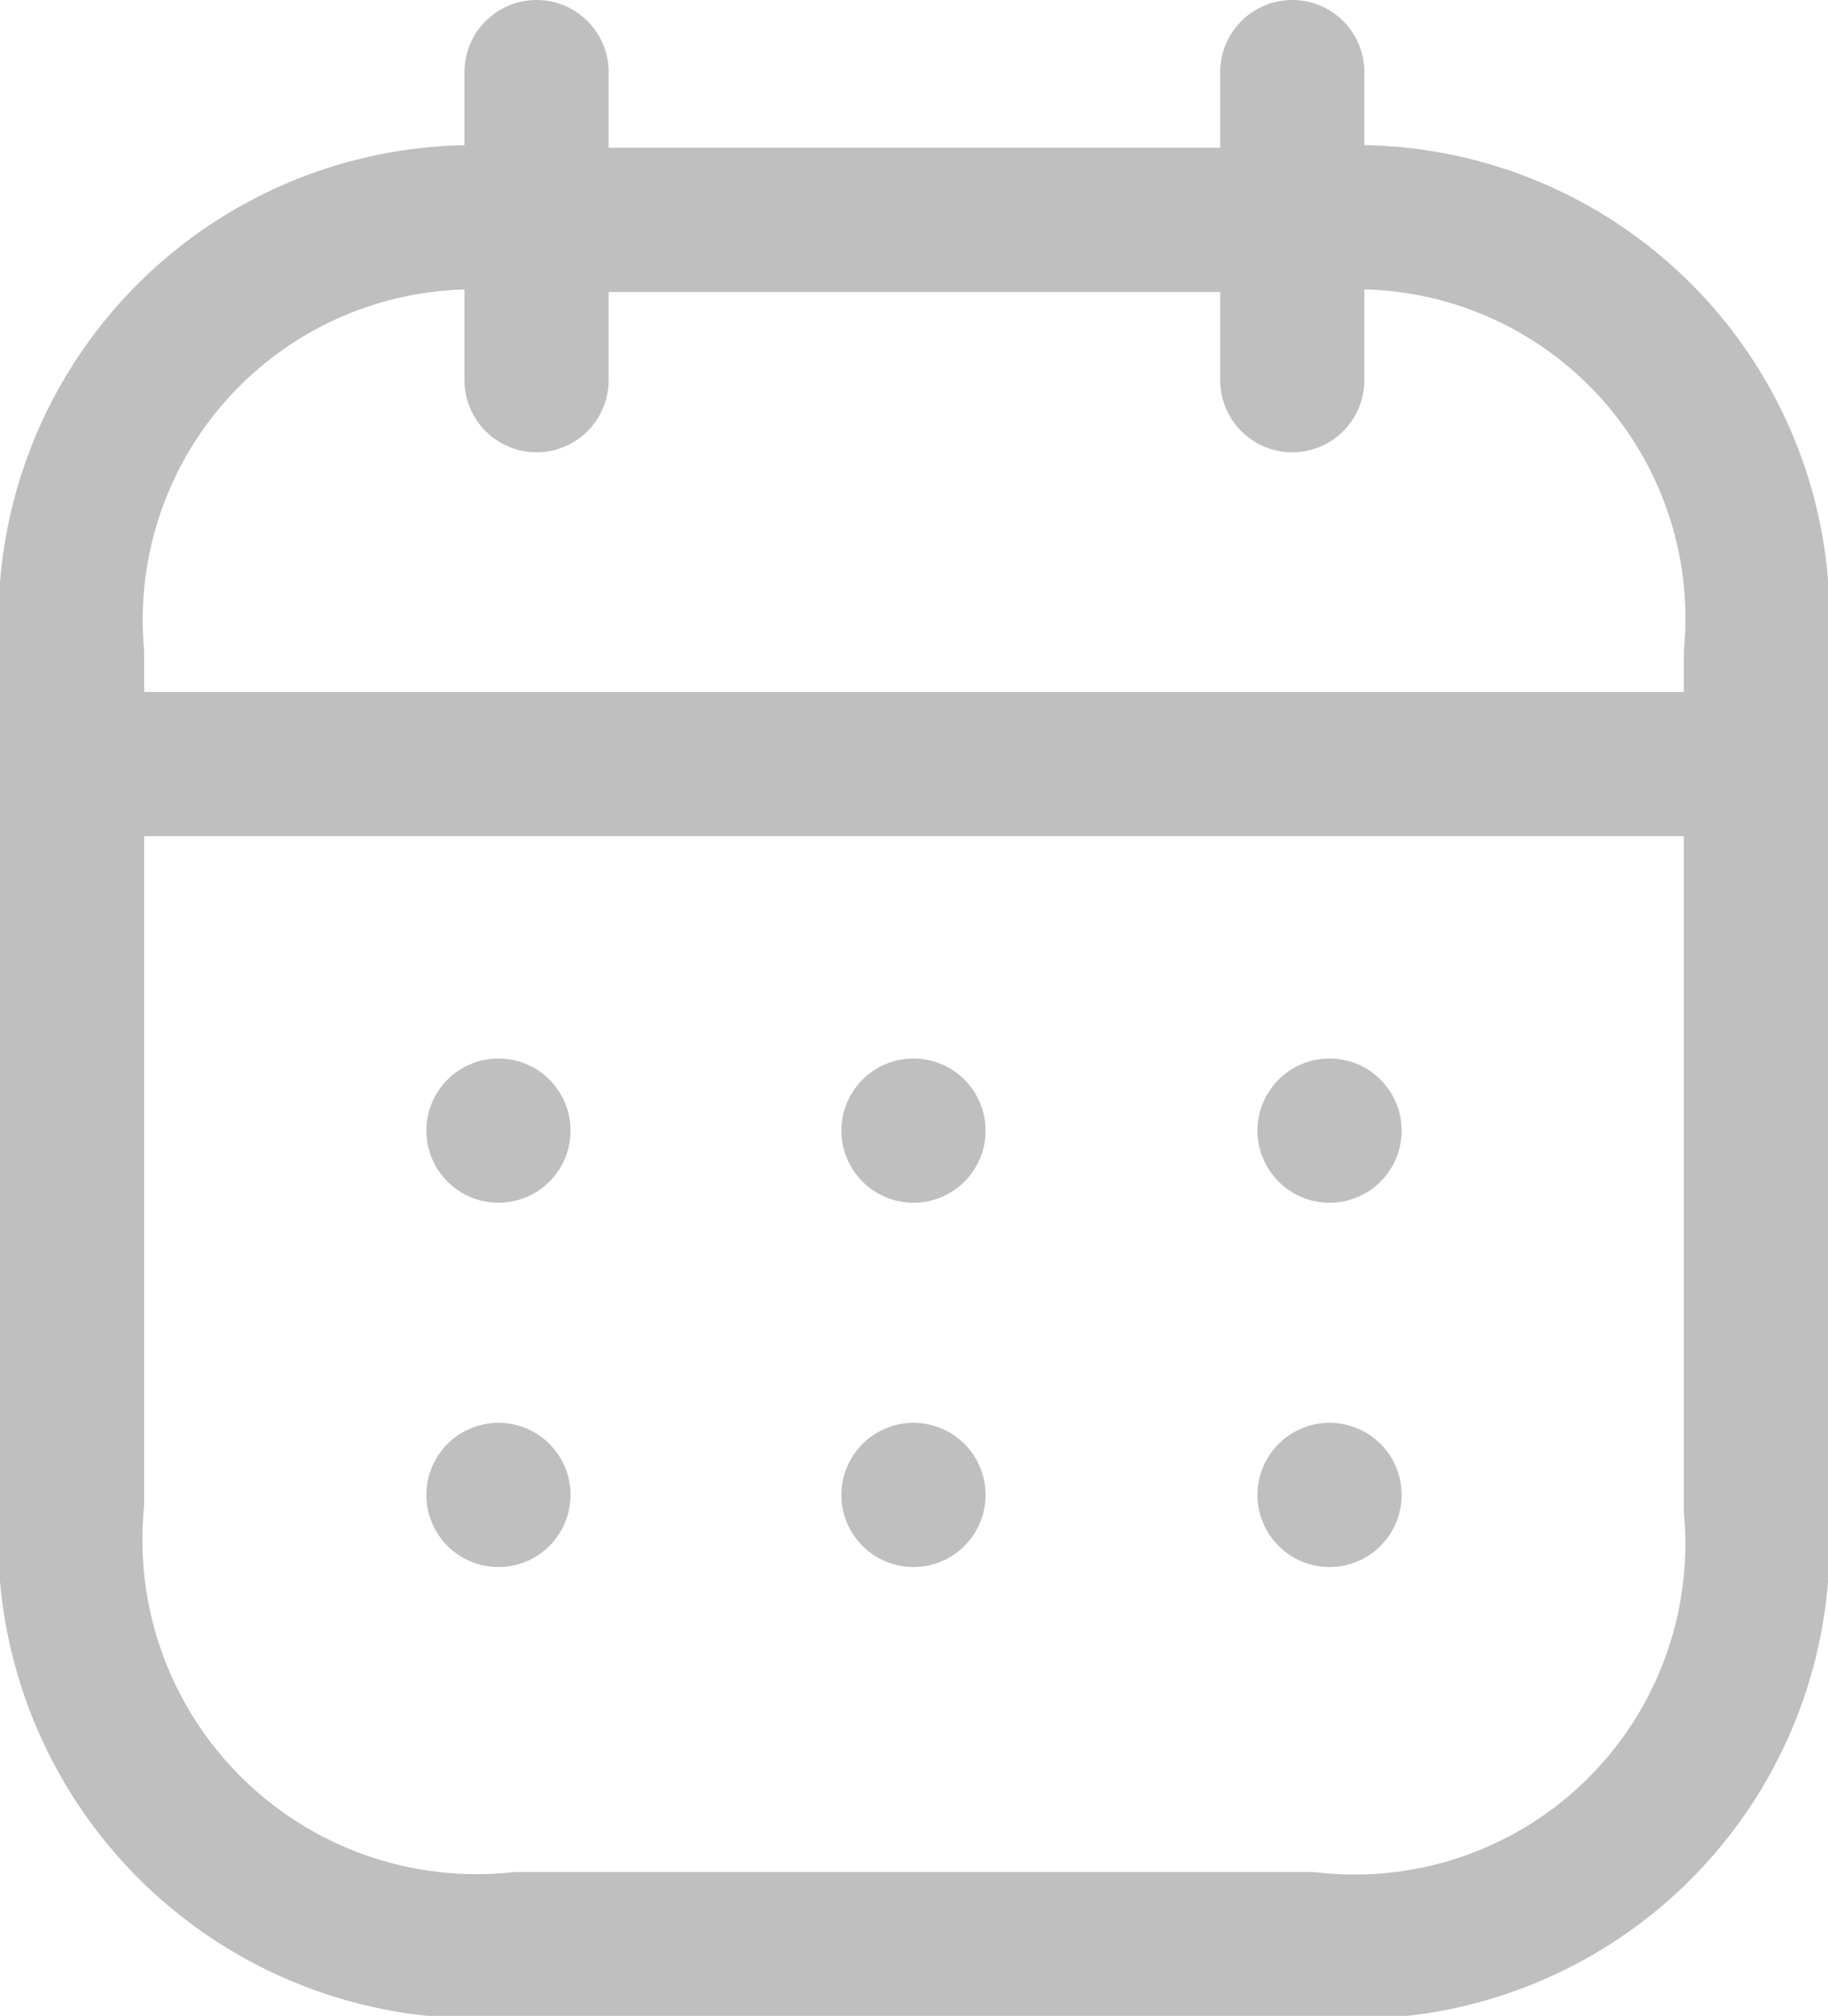 <svg xmlns="http://www.w3.org/2000/svg" width="8.875" height="9.783" viewBox="0 0 8.875 9.783"><defs><style>.a,.b{fill:none;stroke:#bfbfbf;stroke-linecap:round;stroke-linejoin:round;stroke-width:0.7px;}.b{fill-rule:evenodd;}</style></defs><g transform="translate(0.35 0.35)"><path class="a" d="M3.093,9.4h8.1" transform="translate(-3.051 -6.042)"/><path class="a" d="M16.442,13.31h0" transform="translate(-10.337 -8.173)"/><path class="a" d="M12,13.31h0" transform="translate(-7.915 -8.173)"/><path class="a" d="M7.558,13.31h0" transform="translate(-5.488 -8.173)"/><path class="a" d="M16.442,17.2h0" transform="translate(-10.337 -10.295)"/><path class="a" d="M12,17.2h0" transform="translate(-7.915 -10.295)"/><path class="a" d="M7.558,17.2h0" transform="translate(-5.488 -10.295)"/><path class="a" d="M16.044,2V3.495" transform="translate(-10.12 -2)"/><path class="a" d="M7.965,2V3.495" transform="translate(-5.71 -2)"/><path class="b" d="M9.012,3.579H5.167A1.954,1.954,0,0,0,3,5.688V9.8a1.973,1.973,0,0,0,2.167,2.147H9.008a1.955,1.955,0,0,0,2.167-2.113V5.688A1.947,1.947,0,0,0,9.012,3.579Z" transform="translate(-3 -2.862)"/></g></svg>